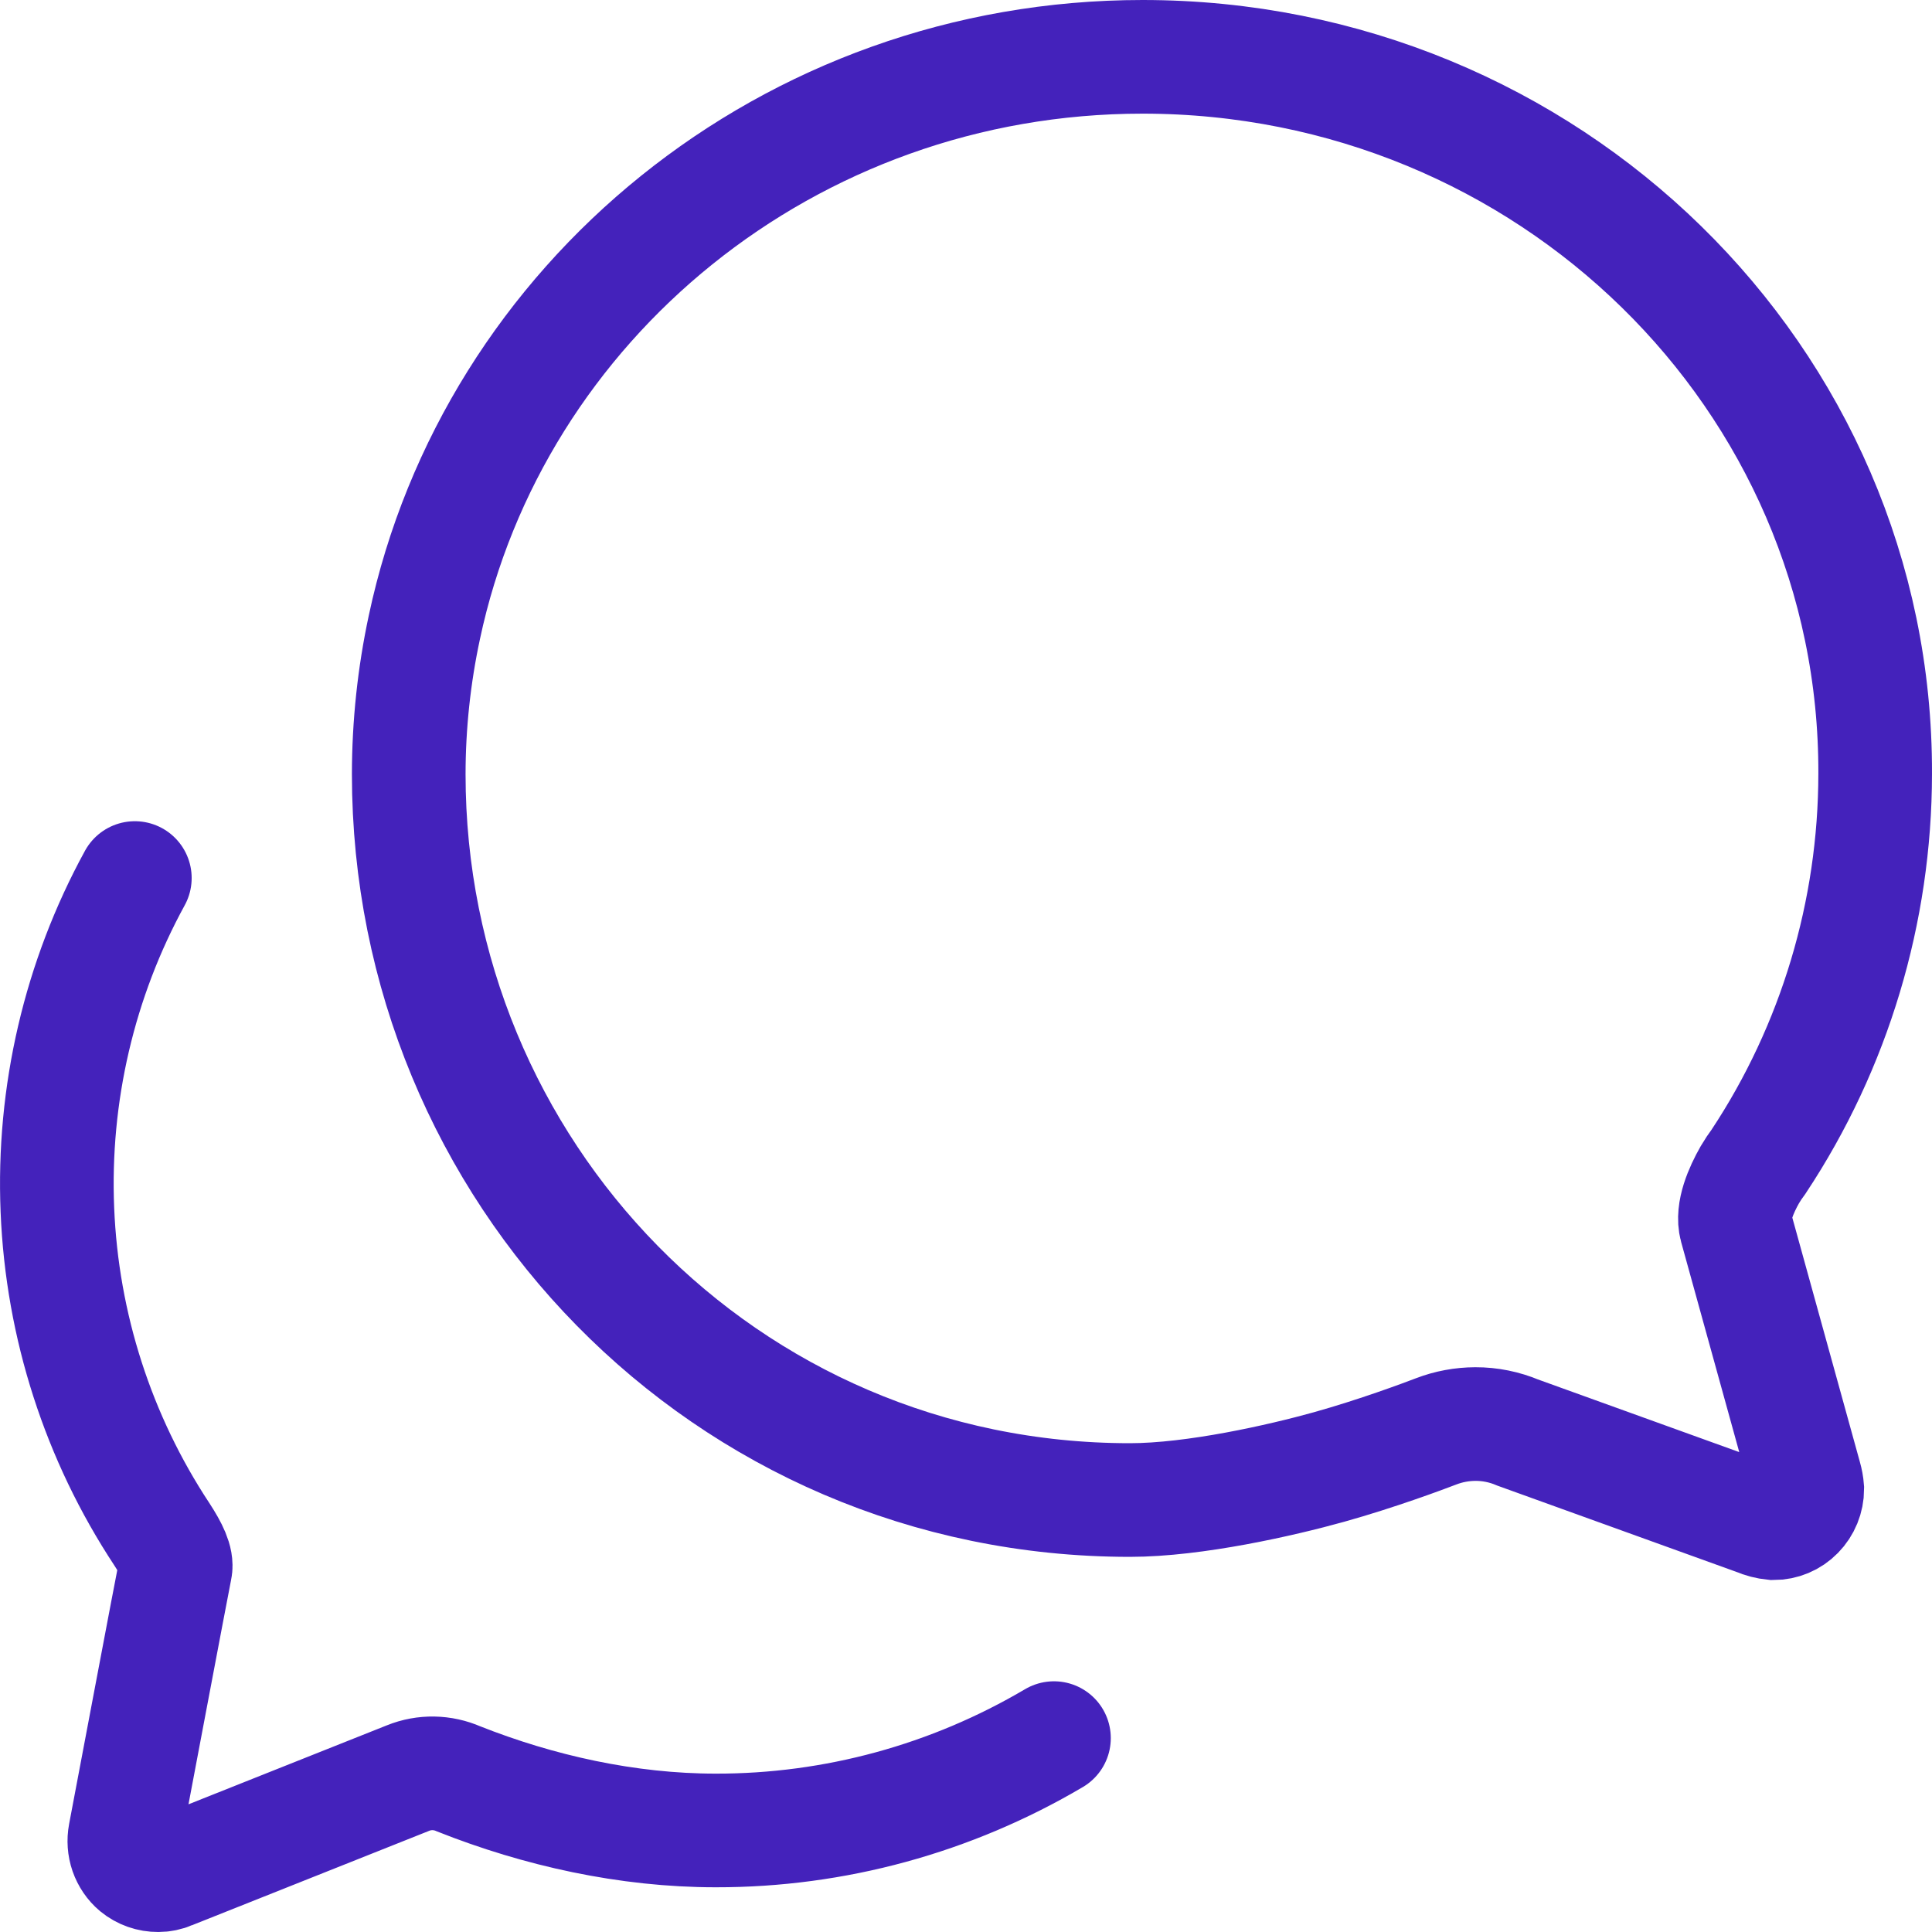 <svg width="34" height="34" viewBox="0 0 34 34" fill="none" xmlns="http://www.w3.org/2000/svg">
<path d="M30.55 21.594C30.476 21.322 30.64 20.944 30.795 20.672C30.843 20.591 30.895 20.513 30.951 20.438C32.285 18.422 32.998 16.047 33 13.616C33.022 6.651 27.248 1 20.108 1C13.881 1 8.685 5.314 7.468 11.04C7.286 11.889 7.194 12.755 7.193 13.624C7.193 20.597 12.745 26.398 19.885 26.398C21.021 26.398 22.549 26.051 23.388 25.817C24.227 25.583 25.058 25.273 25.273 25.19C25.494 25.105 25.728 25.062 25.964 25.061C26.221 25.06 26.476 25.112 26.713 25.212L30.922 26.731C31.014 26.771 31.111 26.796 31.211 26.806C31.369 26.806 31.52 26.743 31.631 26.629C31.742 26.516 31.805 26.362 31.805 26.202C31.8 26.133 31.787 26.065 31.768 25.998L30.55 21.594Z" stroke="#4422BB" stroke-width="2" stroke-miterlimit="10" stroke-linecap="round"/>
<path d="M2.373 15.452C1.397 17.234 0.926 19.256 1.01 21.294C1.093 23.332 1.73 25.306 2.848 27C3.02 27.264 3.116 27.468 3.087 27.605C3.057 27.741 2.199 32.284 2.199 32.284C2.179 32.391 2.187 32.501 2.222 32.603C2.258 32.705 2.319 32.796 2.401 32.865C2.51 32.954 2.645 33.001 2.785 33C2.859 33 2.933 32.985 3.001 32.955L7.181 31.291C7.468 31.175 7.789 31.181 8.073 31.306C9.481 31.864 11.038 32.213 12.596 32.213C14.687 32.216 16.74 31.655 18.548 30.588" stroke="#4422BB" stroke-width="2" stroke-miterlimit="10" stroke-linecap="round"/>
</svg>
